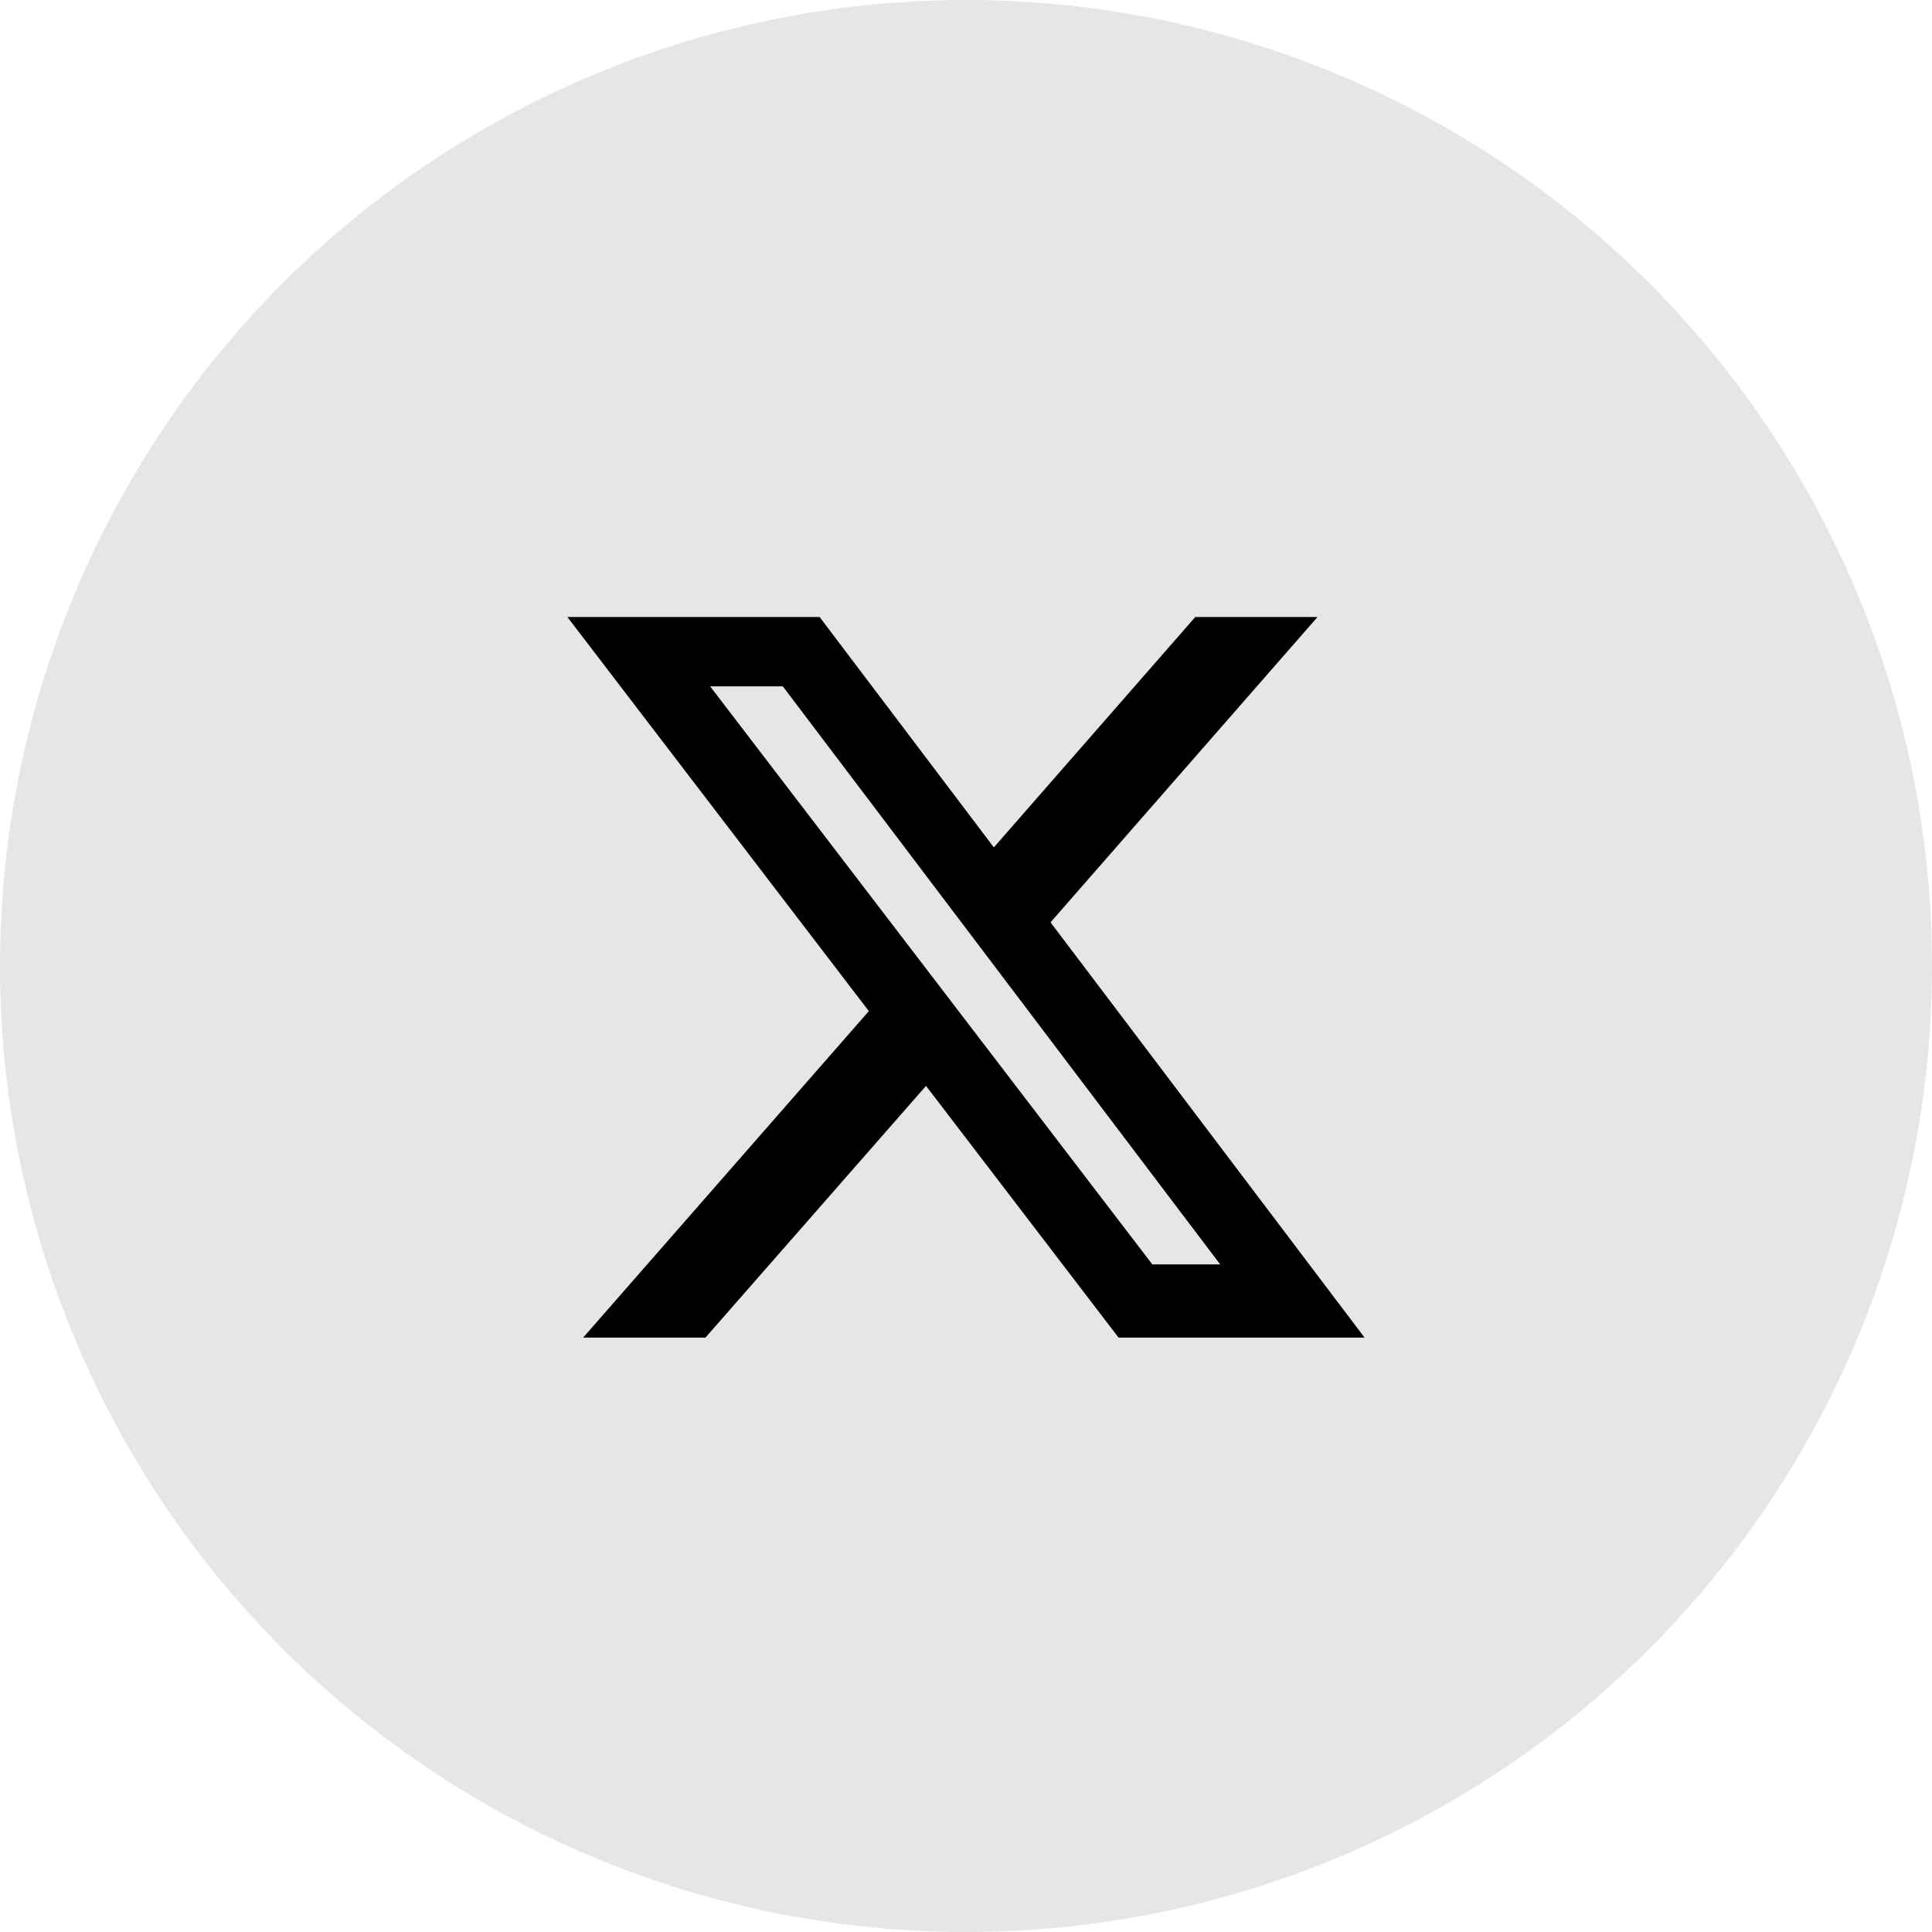 <svg id="logo-fb-simple" xmlns="http://www.w3.org/2000/svg" width="67.148" height="67.148" viewBox="0 0 67.148 67.148">
  <circle id="Ellipse_13309" data-name="Ellipse 13309" cx="33.574" cy="33.574" r="33.574" transform="translate(0 0)" fill="#e6e6e6"/>
  <g id="x" transform="translate(19.208 19.445)">
    <path id="Path_188857" data-name="Path 188857" d="M13.05,19.9,5.374,28.66H1.123L11.064,17.3Z" transform="translate(-0.064 -1.615)"/>
    <path id="Path_188858" data-name="Path 188858" d="M17.051,10.039,24.079,2h4.249L19.019,12.646Z" transform="translate(-1.745)"/>
    <path id="Path_188859" data-name="Path 188859" d="M28.219,27.045h-8.55L.512,2H9.279ZM20.841,24.5H23.2L8,4.41H5.474L20.842,24.5Z"/>
  </g>
</svg>
